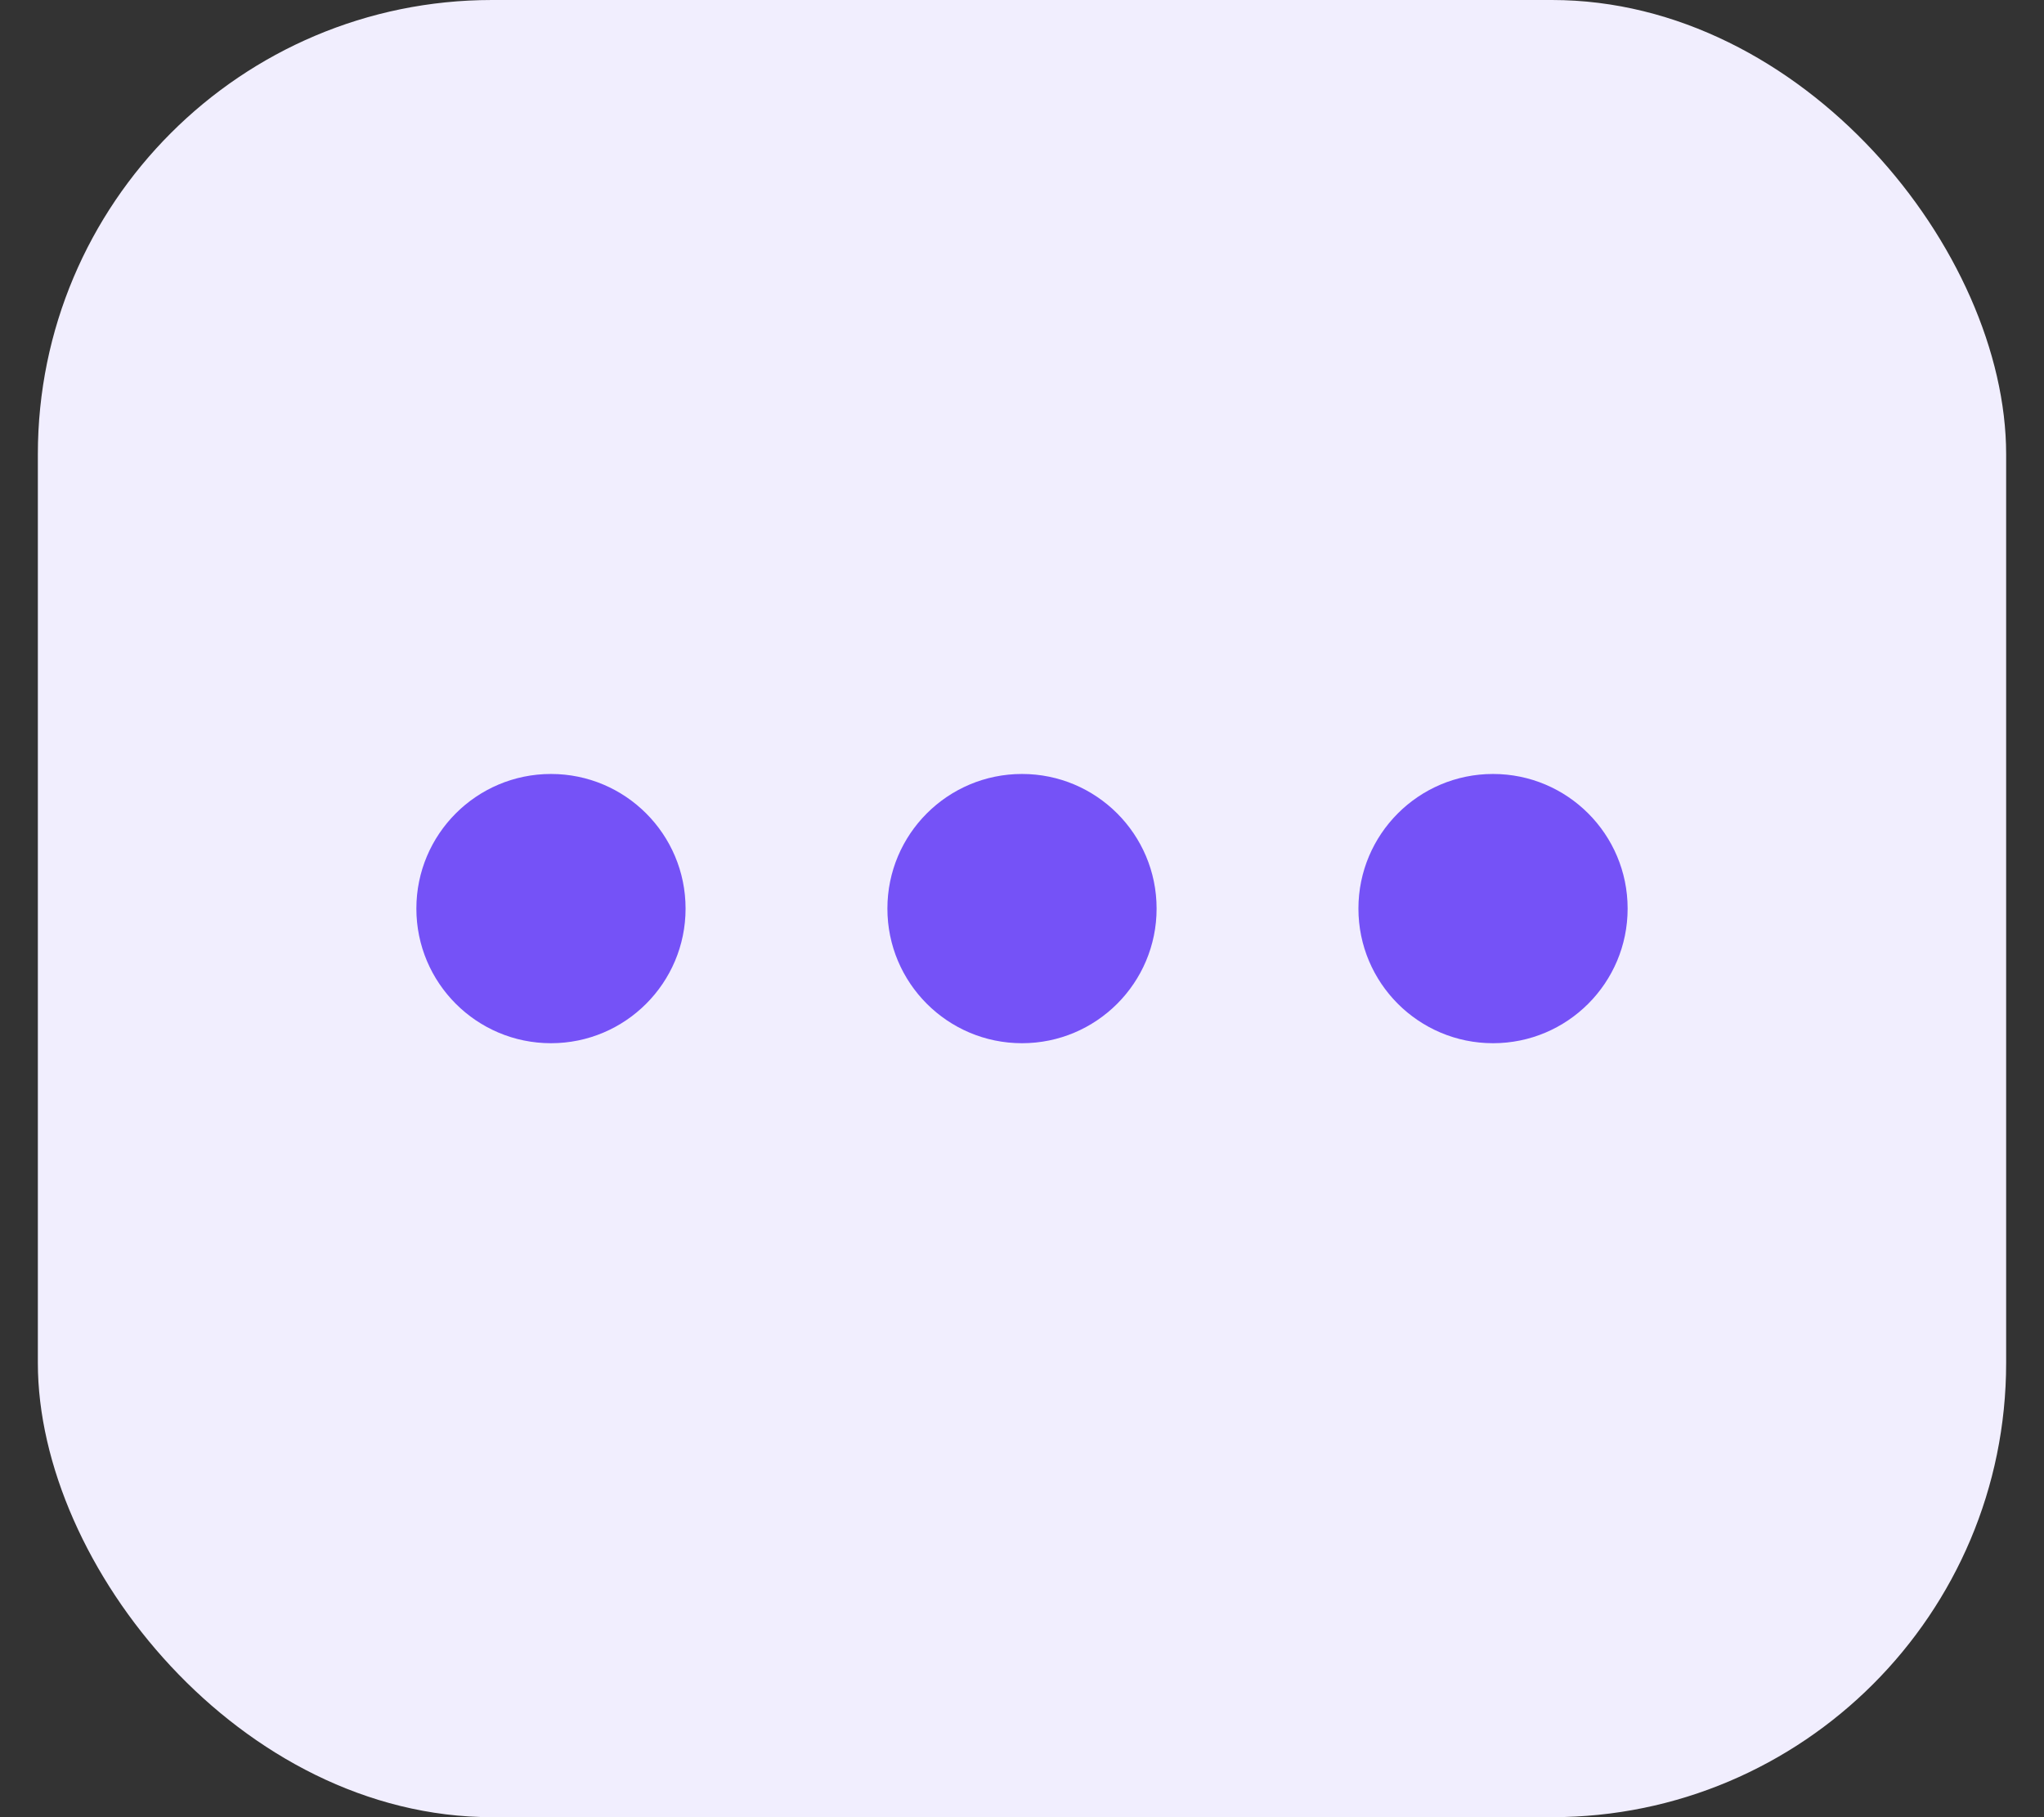 <svg width="27" height="24" viewBox="0 0 27 24" fill="none" xmlns="http://www.w3.org/2000/svg">
<rect x="0" y="0" width="27" height="24" fill="#333333" stroke="none"/>
<rect x="0.5" width="26" height="24" rx="6" fill="#F1EEFE"/>
<circle cx="7.278" cy="12" r="1.778" fill="#7552F7"/>
<circle cx="13.5" cy="12" r="1.778" fill="#7552F7"/>
<circle cx="19.722" cy="12" r="1.778" fill="#7552F7"/>
</svg>
